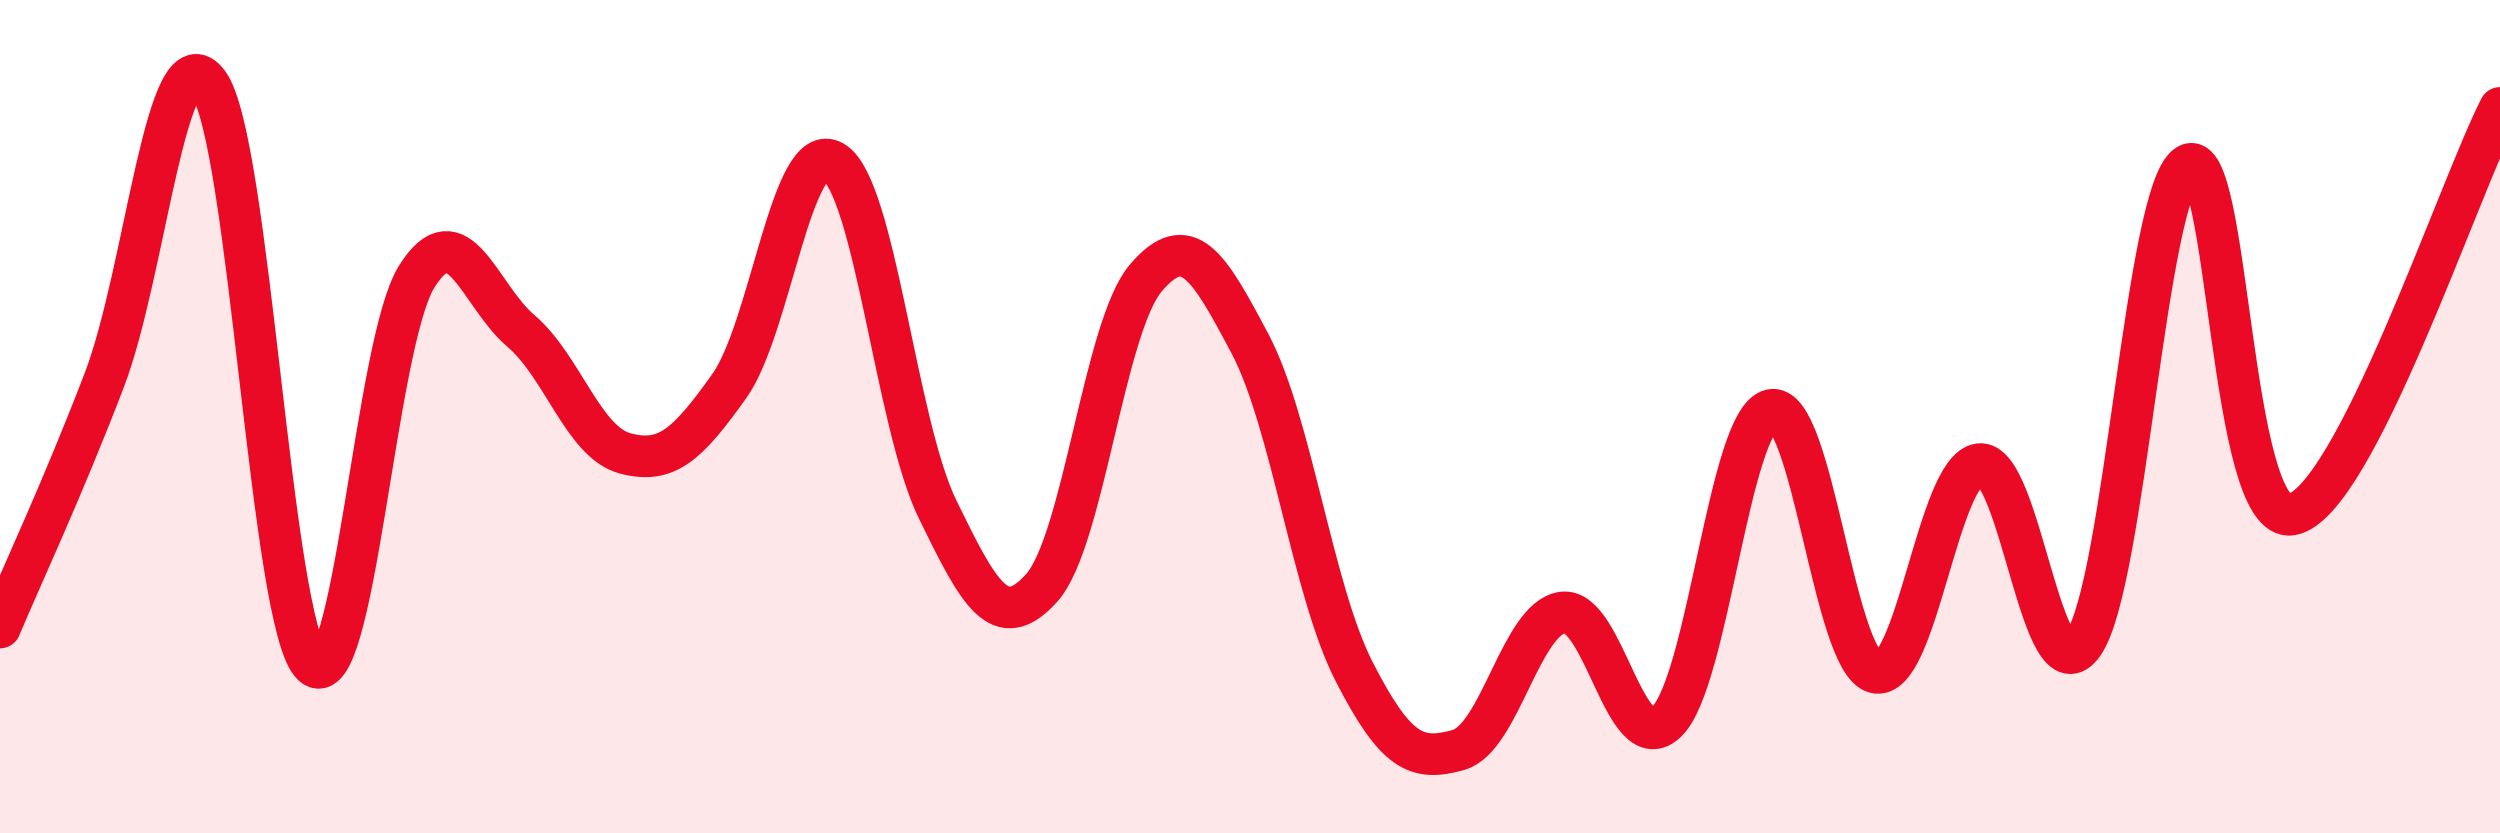 
    <svg width="60" height="20" viewBox="0 0 60 20" xmlns="http://www.w3.org/2000/svg">
      <path
        d="M 0,15.06 C 0.5,13.87 1.5,11.74 2.5,9.13 C 3.5,6.52 4,0.63 5,2 C 6,3.37 6.5,15.03 7.5,15.96 C 8.5,16.89 9,8.24 10,6.64 C 11,5.04 11.5,7.09 12.5,7.94 C 13.5,8.79 14,10.61 15,10.88 C 16,11.15 16.5,10.67 17.5,9.27 C 18.5,7.87 19,3.29 20,3.88 C 21,4.47 21.5,10.17 22.5,12.22 C 23.5,14.27 24,15.22 25,14.11 C 26,13 26.5,7.84 27.5,6.67 C 28.5,5.5 29,6.36 30,8.25 C 31,10.14 31.5,14.17 32.5,16.12 C 33.5,18.07 34,18.28 35,18 C 36,17.72 36.5,14.84 37.5,14.7 C 38.5,14.56 39,18.29 40,17.32 C 41,16.35 41.5,10.08 42.5,9.84 C 43.5,9.6 44,15.88 45,16.14 C 46,16.4 46.5,11.28 47.5,11.14 C 48.5,11 49,16.89 50,15.45 C 51,14.01 51.5,4.58 52.5,3.96 C 53.5,3.34 53.5,12.62 55,12.35 C 56.5,12.08 59,4.54 60,2.59L60 20L0 20Z"
        fill="#EB0A25"
        opacity="0.1"
        stroke-linecap="round"
        stroke-linejoin="round"
      />
      <path
        d="M 0,15.06 C 0.5,13.87 1.5,11.74 2.5,9.13 C 3.5,6.52 4,0.63 5,2 C 6,3.37 6.5,15.03 7.5,15.96 C 8.5,16.89 9,8.24 10,6.64 C 11,5.04 11.5,7.09 12.5,7.94 C 13.5,8.79 14,10.61 15,10.88 C 16,11.15 16.5,10.67 17.5,9.27 C 18.5,7.87 19,3.29 20,3.88 C 21,4.47 21.5,10.17 22.5,12.22 C 23.5,14.27 24,15.22 25,14.11 C 26,13 26.5,7.84 27.5,6.67 C 28.5,5.5 29,6.36 30,8.25 C 31,10.14 31.5,14.17 32.5,16.12 C 33.5,18.07 34,18.28 35,18 C 36,17.72 36.5,14.84 37.5,14.7 C 38.5,14.56 39,18.29 40,17.32 C 41,16.35 41.5,10.08 42.5,9.84 C 43.5,9.6 44,15.88 45,16.14 C 46,16.4 46.5,11.28 47.5,11.14 C 48.5,11 49,16.89 50,15.45 C 51,14.01 51.5,4.58 52.5,3.96 C 53.5,3.34 53.5,12.62 55,12.35 C 56.5,12.08 59,4.54 60,2.59"
        stroke="#EB0A25"
        stroke-width="1"
        fill="none"
        stroke-linecap="round"
        stroke-linejoin="round"
      />
    </svg>
  